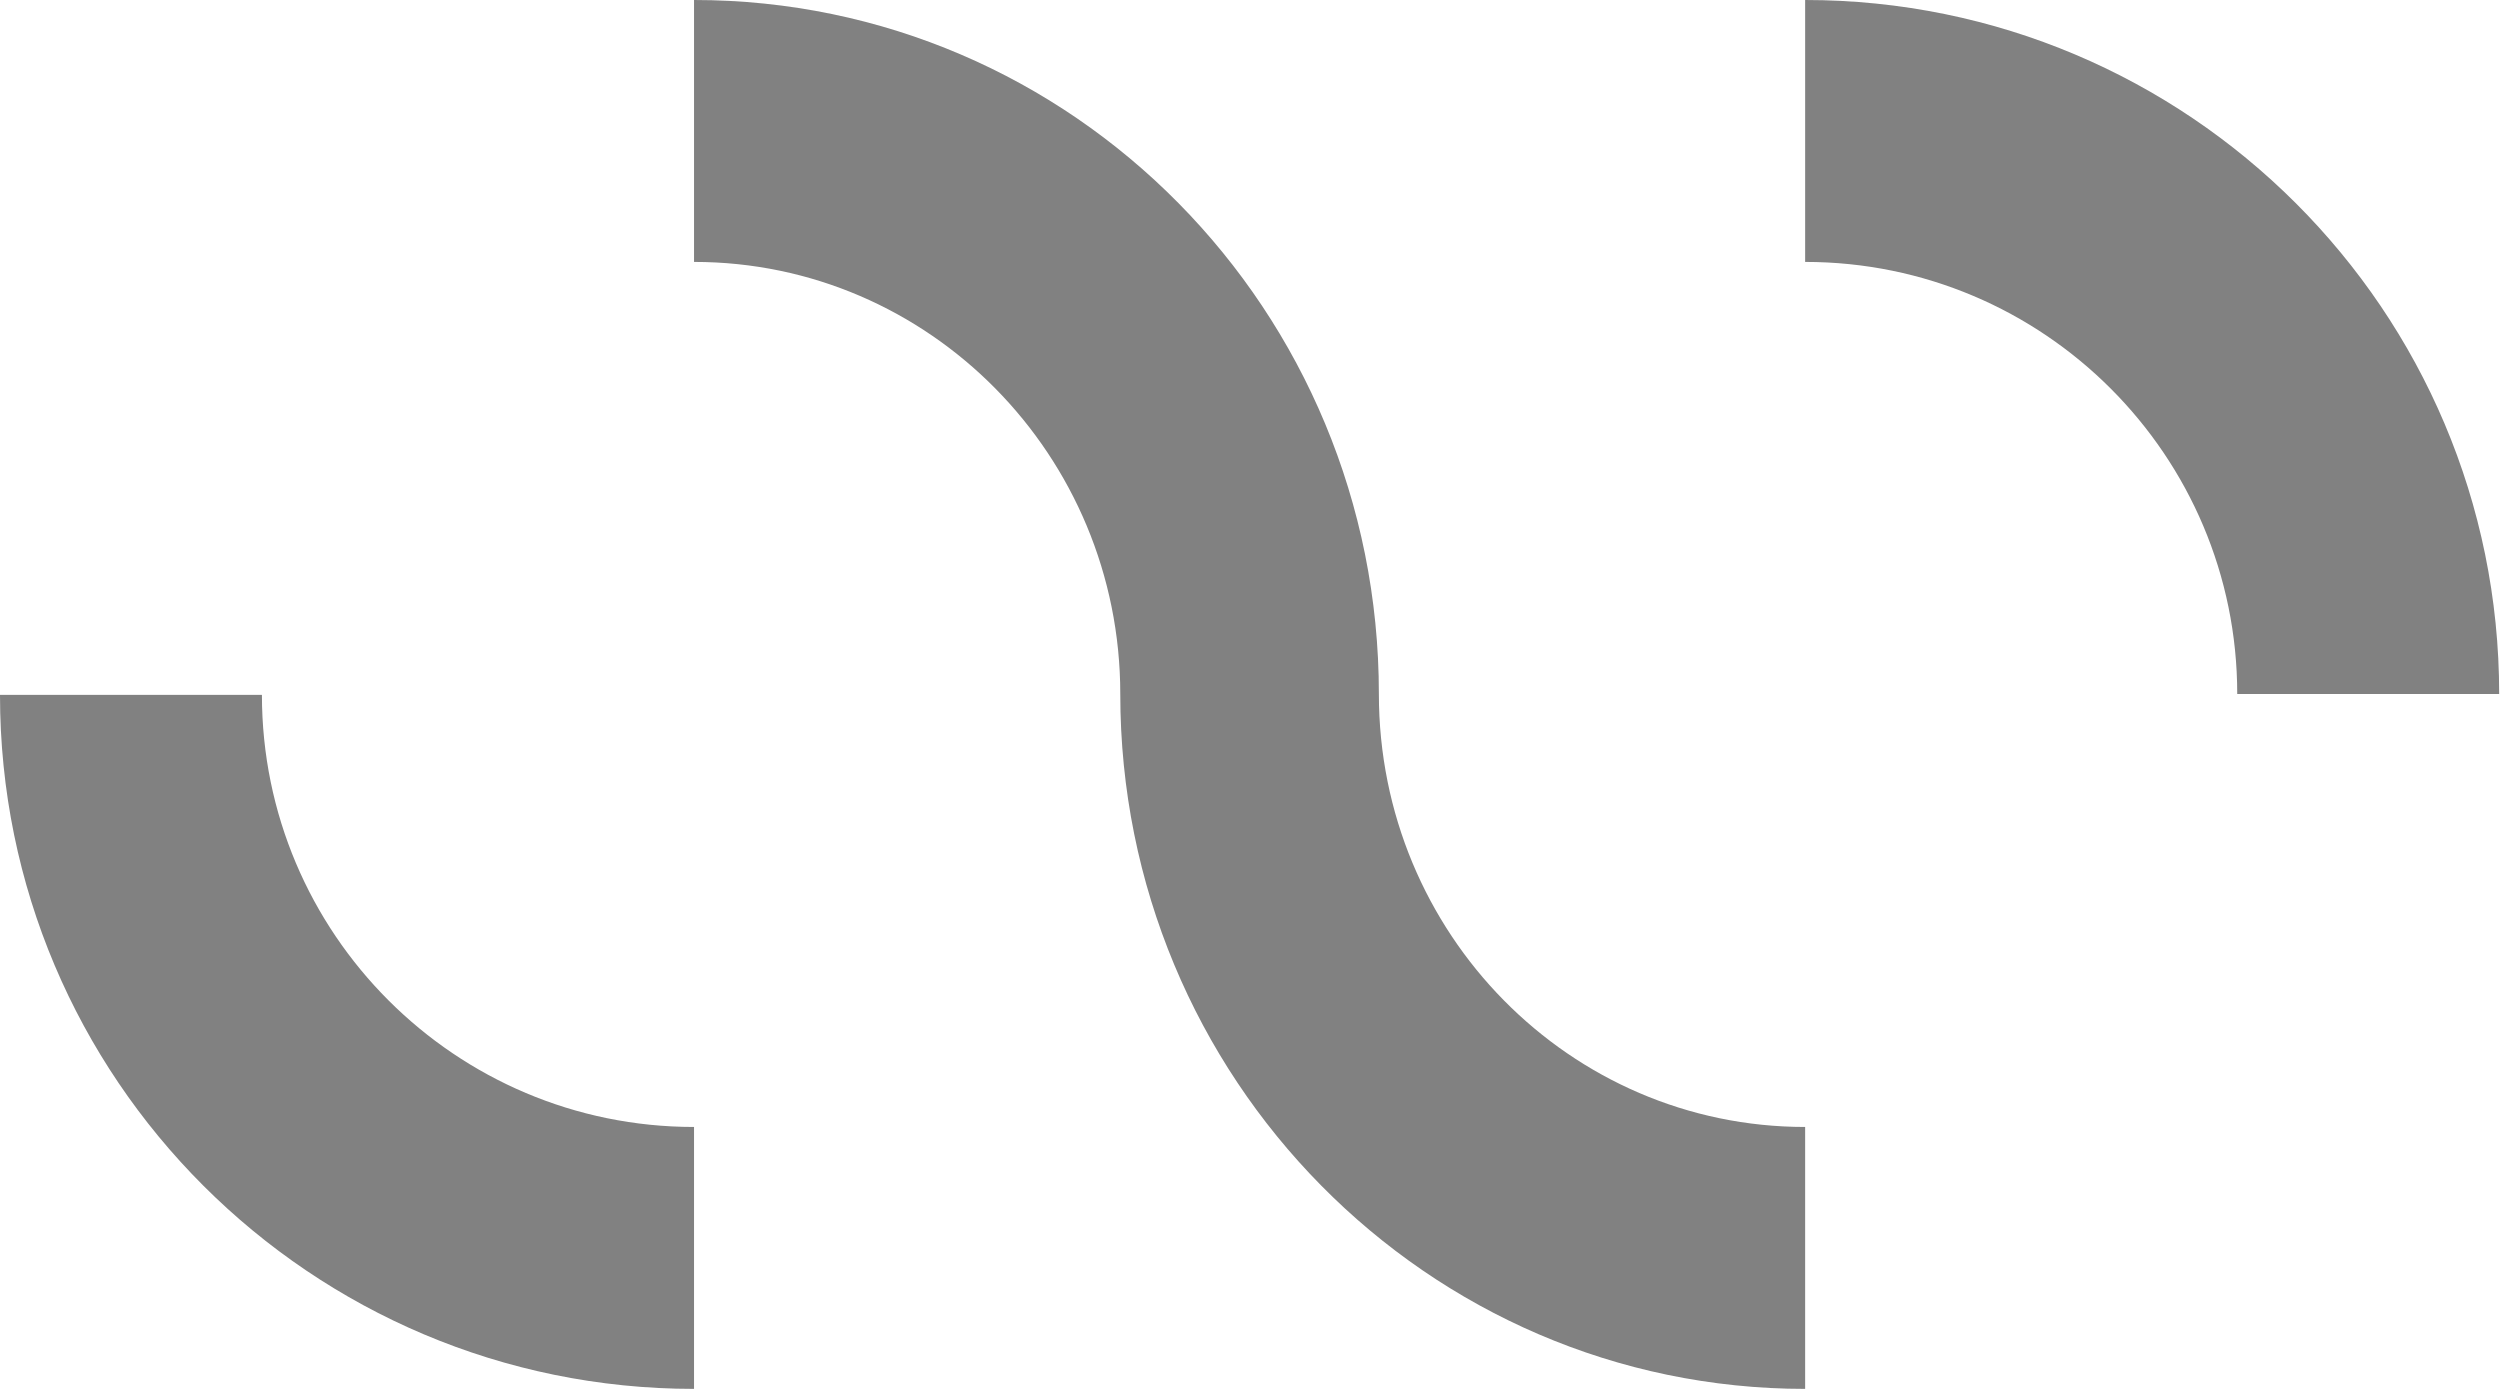 <svg xmlns="http://www.w3.org/2000/svg" width="160" height="89" viewBox="0 0 160 89" fill="none"><g clip-path="url(#clip0_16967_9535)"><path d="M44.418 72.126C29.149 72.126 16.763 59.74 16.763 44.471H0C0 69.029 19.913 88.889 44.418 88.889V72.126ZM159.947 44.418C159.947 19.86 140.033 0 115.529 0V16.763C130.797 16.763 143.183 29.149 143.183 44.418H159.947ZM88.248 44.418C88.248 19.86 68.655 0 44.418 0V16.763C59.473 16.763 71.698 29.149 71.698 44.418C71.698 68.976 91.345 88.889 115.529 88.889V72.126C100.474 72.126 88.248 59.74 88.248 44.418Z" fill="#818181"></path></g><defs><clipPath id="clip0_16967_9535"><rect width="160" height="88.889" fill="white"></rect></clipPath></defs></svg>